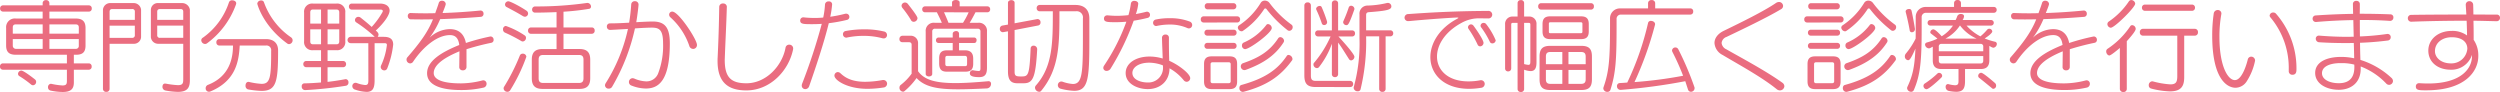 <svg xmlns="http://www.w3.org/2000/svg" width="808.132" height="29.746" viewBox="0 0 808.132 29.746"><defs><style>.a{fill:#ea6d80;}</style></defs><path class="a" d="M-375.3-4.352a.931.931,0,0,0,.692-.306.931.931,0,0,0,.236-.718.931.931,0,0,0-.236-.718A.931.931,0,0,0-375.3-6.4h-4.832V-9.184h.64c1.984,0,3.136-.64,3.136-2.976v-5.664c0-2.08-.96-3.072-3.136-3.072h-8.544v-2.24h12.768a.931.931,0,0,0,.691-.306.931.931,0,0,0,.236-.718.921.921,0,0,0-.246-.7.921.921,0,0,0-.682-.292h-12.768v-.736a.993.993,0,0,0-.336-.716.993.993,0,0,0-.752-.244.993.993,0,0,0-.752.244.993.993,0,0,0-.336.716v.736h-12.8a.948.948,0,0,0-.694.289.948.948,0,0,0-.266.7.956.956,0,0,0,.256.722.956.956,0,0,0,.7.3h12.8v2.24h-8.672a2.822,2.822,0,0,0-2.3.787,2.822,2.822,0,0,0-.834,2.285v5.664c0,2.144,1.024,2.976,3.136,2.976h16.512V-6.4h-20.7a.95.95,0,0,0-.685.312.95.95,0,0,0-.243.712.95.95,0,0,0,.243.712.95.95,0,0,0,.685.312h20.7V-.96c0,1.088-.032,1.7-1.44,1.7A21.9,21.9,0,0,1-387.36.224c-.064,0-.128-.032-.192-.032a1.04,1.04,0,0,0-.928,1.12,1.033,1.033,0,0,0,.864,1.088,19.638,19.638,0,0,0,3.872.448c2.688,0,3.616-1.024,3.616-3.1v-4.1ZM-390.208-11.1h-8.576a1,1,0,0,1-.762-.257,1,1,0,0,1-.326-.735v-2.176h9.664Zm11.68-.992a.918.918,0,0,1-.276.74.918.918,0,0,1-.748.252h-8.48v-3.168h9.5Zm-11.68-3.9h-9.664v-2.016c0-.672.32-.992.96-.992h8.7Zm11.68,0h-9.5V-19h8.48c.7,0,1.024.32,1.024.992ZM-393.344.672A1.065,1.065,0,0,0-392.32-.416a.965.965,0,0,0-.384-.8c-.992-.8-3.712-2.848-4.384-2.848a1.093,1.093,0,0,0-1.088,1.056.858.858,0,0,0,.448.736,32.628,32.628,0,0,1,3.68,2.624,1.068,1.068,0,0,0,.7.32Zm48.576-2.048c0,1.344-.1,2.016-1.728,2.016a27.848,27.848,0,0,1-4-.512h-.192c-.512,0-.8.48-.8,1.024a1.186,1.186,0,0,0,.96,1.216,24.079,24.079,0,0,0,3.968.448c3.1,0,3.936-1.28,3.936-3.808V-23.744a2.52,2.52,0,0,0-2.432-2.144h-7.712a2.232,2.232,0,0,0-1.7.536,2.232,2.232,0,0,0-.766,1.608v8.864a2.356,2.356,0,0,0,2.464,2.144h8ZM-370.72,1.856a.993.993,0,0,0,.336.716.993.993,0,0,0,.752.244.983.983,0,0,0,.734-.253.983.983,0,0,0,.322-.707V-12.736h7.712a2.292,2.292,0,0,0,1.681-.556,2.292,2.292,0,0,0,.783-1.588v-8.864a2.379,2.379,0,0,0-2.464-2.144h-7.392a2.334,2.334,0,0,0-2.464,2.144Zm25.952-16.512h-7.488a.808.808,0,0,1-.928-.9V-18.6h8.416Zm-15.648-.9a.8.8,0,0,1-.227.673.8.8,0,0,1-.673.227h-7.264v-3.936h8.16Zm15.648-4.9h-8.416V-23.1c0-.576.32-.864.928-.864h6.56c.672,0,.928.288.928.864Zm-15.648,0h-8.16V-23.1c0-.576.288-.864.9-.864h6.368a.787.787,0,0,1,.663.21.787.787,0,0,1,.237.654Zm42.368,8.288a1.5,1.5,0,0,1,1.276.424,1.5,1.5,0,0,1,.424,1.276c0,8.544-.288,10.688-3.072,10.688a22.823,22.823,0,0,1-4.032-.608.7.7,0,0,0-.256-.032c-.608,0-.928.576-.928,1.216a1.172,1.172,0,0,0,.8,1.216,29.152,29.152,0,0,0,4.384.48c4.8,0,5.344-2.976,5.344-13.088,0-2.24-1.344-3.648-3.9-3.648h-15.1a.956.956,0,0,0-.7.3.956.956,0,0,0-.256.722.966.966,0,0,0,.247.74.966.966,0,0,0,.713.316h4.416c0,4.032-1.056,9.952-8.064,12.7a1.162,1.162,0,0,0-.768,1.088,1.068,1.068,0,0,0,.277.806,1.068,1.068,0,0,0,.779.346,1.219,1.219,0,0,0,.544-.128c8.224-3.456,9.12-9.824,9.408-14.816Zm8.16-2.624a23.086,23.086,0,0,1-8.8-11.392.856.856,0,0,0-.9-.544,1.171,1.171,0,0,0-1.248,1.024c0,.1,1.728,7.072,9.664,12.864a1.023,1.023,0,0,0,.608.224,1.241,1.241,0,0,0,1.152-1.28,1.157,1.157,0,0,0-.476-.888ZM-337.056-12.9a26.846,26.846,0,0,0,9.344-12.576,1.36,1.36,0,0,0,.064-.352c0-.608-.672-.96-1.28-.96a1.028,1.028,0,0,0-1.056.64A22.729,22.729,0,0,1-338.4-14.72a.988.988,0,0,0-.544.864,1.26,1.26,0,0,0,1.248,1.184,1.109,1.109,0,0,0,.64-.228Zm43.968,7.744a.956.956,0,0,0,.7-.3.956.956,0,0,0,.256-.722.948.948,0,0,0-.266-.7.948.948,0,0,0-.694-.289h-5.024V-10.66h2.848a2.614,2.614,0,0,0,2.143-.76,2.614,2.614,0,0,0,.737-2.152V-22.82a2.614,2.614,0,0,0-.737-2.152,2.614,2.614,0,0,0-2.143-.76h-7.52a2.624,2.624,0,0,0-2.161.751,2.624,2.624,0,0,0-.751,2.161v9.248a2.624,2.624,0,0,0,.751,2.161,2.624,2.624,0,0,0,2.161.751h2.56v3.488h-4.768a.948.948,0,0,0-.694.289.948.948,0,0,0-.266.7.956.956,0,0,0,.256.722.956.956,0,0,0,.7.3h4.768V-.224c-1.664.128-3.488.256-5.44.288a.871.871,0,0,0-.6.311.871.871,0,0,0-.2.649,1.11,1.11,0,0,0,.288.858,1.11,1.11,0,0,0,.832.358h.032A124.168,124.168,0,0,0-292.192.832a1.014,1.014,0,0,0,.832-1.088.974.974,0,0,0-.229-.716.974.974,0,0,0-.671-.34,1.388,1.388,0,0,1-.16.032c-1.888.352-3.744.64-5.7.864V-5.152Zm8.16,4.256c0,1.024-.16,1.5-1.024,1.5A10.086,10.086,0,0,1-288.7-.064a1.873,1.873,0,0,0-.416-.064,1.061,1.061,0,0,0-1,1.088,1.165,1.165,0,0,0,.9,1.12,12.631,12.631,0,0,0,3.712.736c2.048,0,2.592-1.28,2.592-3.776V-12.928h3.232c.544,0,.736.192.736.544a1.2,1.2,0,0,1-.032.32,21.4,21.4,0,0,1-1.824,6.3,1.32,1.32,0,0,0-.128.544,1.142,1.142,0,0,0,1.184,1.088.978.978,0,0,0,.9-.608,29.284,29.284,0,0,0,1.94-7.74c0-1.76-1.024-2.5-3.072-2.5h-1.952a1.241,1.241,0,0,0,.288-.736c0-.16-.032-.64-.9-1.28,3.04-2.816,4.48-5.216,4.48-6.464s-1.024-2.272-3.168-2.272h-9.056a.915.915,0,0,0-.672.279.915.915,0,0,0-.256.681.923.923,0,0,0,.246.7.923.923,0,0,0,.682.292h9.344c.448,0,.672.192.672.448a.7.7,0,0,1-.128.416,25.288,25.288,0,0,1-3.456,4.736c-1.184-1.088-2.336-2.016-3.584-3.008a1.208,1.208,0,0,0-.736-.256,1.094,1.094,0,0,0-1.088,1.056.893.893,0,0,0,.416.736,42.35,42.35,0,0,1,5.984,4.672h-7.712a1.026,1.026,0,0,0-.765.277,1.026,1.026,0,0,0-.323.747,1.026,1.026,0,0,0,.323.747,1.026,1.026,0,0,0,.765.277h5.632Zm-9.408-12.6c0,.64-.32.928-.864.928h-2.912V-17.4h3.776Zm0-5.76h-3.776V-23.8h2.912c.544,0,.864.288.864.928Zm-5.888,6.688h-2.624c-.576,0-.864-.288-.864-.928v-3.9h3.488Zm0-6.688h-3.488v-3.62c0-.64.288-.928.864-.928h2.624ZM-255.1.064c-6.08,0-8.7-1.344-8.7-3.328,0-2.144,2.208-4.512,8.32-7.04l-.064,5.12v.032a1.036,1.036,0,0,0,.359.748,1.036,1.036,0,0,0,.793.244,1.071,1.071,0,0,0,.814-.255,1.071,1.071,0,0,0,.37-.769v-5.792a80.476,80.476,0,0,1,8.032-2.08.923.923,0,0,0,.736-.96,1.024,1.024,0,0,0-.276-.766,1.024,1.024,0,0,0-.748-.322,69.939,69.939,0,0,0-7.936,2.112c-.576-2.976-2.368-4.48-5.216-4.48a9.713,9.713,0,0,0-6.528,2.784A27.828,27.828,0,0,0-261.72-20.7c4.224-.128,8.672-.384,13.12-.736a.942.942,0,0,0,.669-.319.942.942,0,0,0,.231-.7.956.956,0,0,0-.256-.722.956.956,0,0,0-.7-.3h-.128c-3.936.384-8.064.672-12.16.8.32-.864.768-1.856.992-2.688a.887.887,0,0,0,.032-.288,1.139,1.139,0,0,0-1.216-.992.987.987,0,0,0-1.024.672c-.32,1.088-.8,2.3-1.152,3.36-.9,0-1.888.032-2.88.032-1.76,0-3.552-.032-5.088-.1h-.032a.882.882,0,0,0-.641.292.882.882,0,0,0-.223.668,1.007,1.007,0,0,0,.237.737,1.007,1.007,0,0,0,.691.351c1.056,0,2.3.032,3.552.032,1.28,0,2.56-.032,3.648-.032-1.76,4.384-4.512,7.936-8.256,12.256a1.1,1.1,0,0,0-.288.768,1.231,1.231,0,0,0,1.172,1.22,1.189,1.189,0,0,0,.992-.608c3.328-4.928,7.872-8.544,11.872-8.544,1.792,0,2.752,1.024,3.008,3.2-6.112,2.464-10.4,5.312-10.4,9.12,0,4.992,7.456,5.44,11.008,5.44a31.971,31.971,0,0,0,7.168-.768A1.238,1.238,0,0,0-246.72.224a1.081,1.081,0,0,0-.271-.791,1.081,1.081,0,0,0-.753-.361.886.886,0,0,0-.288.032,28.288,28.288,0,0,1-6.848.96Zm38.432,1.792c2.5,0,3.456-1.184,3.456-3.456V-7.584c0-2.272-.96-3.456-3.456-3.456h-5.184v-4.928h9.152a.931.931,0,0,0,.692-.306.931.931,0,0,0,.236-.718.931.931,0,0,0-.236-.718.931.931,0,0,0-.692-.306h-9.152V-23.1a79.037,79.037,0,0,0,8.256-.928.719.719,0,0,0,.64-.736,1.223,1.223,0,0,0-1.184-1.184c-.1,0-.16.032-.224.032A116.111,116.111,0,0,1-230.94-24.8a.973.973,0,0,0-.749.26A.973.973,0,0,0-232-23.8a.939.939,0,0,0,.273.719.939.939,0,0,0,.719.273c2.208,0,4.576-.064,6.912-.16v4.96h-8.288a.95.95,0,0,0-.685.312.95.95,0,0,0-.243.712.95.95,0,0,0,.243.712.95.95,0,0,0,.685.312h8.288v4.928h-4.544c-2.5,0-3.456,1.184-3.456,3.456V-1.6c0,2.272.96,3.456,3.456,3.456Zm1.28-3.424c0,1.024-.416,1.5-1.472,1.5h-11.552c-1.056,0-1.472-.48-1.472-1.5V-7.616c0-1.024.416-1.5,1.472-1.5h11.552c1.056,0,1.472.48,1.472,1.5Zm-23.744,3.936a55.561,55.561,0,0,0,5.28-10.912,1.11,1.11,0,0,0-1.184-.992.959.959,0,0,0-.928.608,64.7,64.7,0,0,1-5.088,10.08.956.956,0,0,0-.16.544,1.181,1.181,0,0,0,1.248,1.088.975.975,0,0,0,.828-.416Zm4.1-15.84a1.159,1.159,0,0,0,1.056-1.184.883.883,0,0,0-.448-.8,26.733,26.733,0,0,0-6.048-3.04,1.021,1.021,0,0,0-.7.366,1.021,1.021,0,0,0-.23.754,1.09,1.09,0,0,0,.608,1.024,51.7,51.7,0,0,1,5.28,2.72.952.952,0,0,0,.472.16Zm.1-8.192a1.431,1.431,0,0,0,.64.192,1.054,1.054,0,0,0,.992-1.056,1.108,1.108,0,0,0-.512-.9c-2.176-1.472-5.28-3.04-5.856-3.04a1.094,1.094,0,0,0-1.088,1.056.956.956,0,0,0,.64.864c1.616.868,3.416,1.8,5.172,2.884Zm33.92,4.128a54.653,54.653,0,0,1-7.232,17.6,1.326,1.326,0,0,0-.192.64,1.126,1.126,0,0,0,.386.784,1.126,1.126,0,0,0,.83.272,1.19,1.19,0,0,0,1.088-.608,64.39,64.39,0,0,0,7.38-18.852c3.1-.224,4.96-.256,5.408-.256,2.368,0,3.68.608,3.68,5.024A25.01,25.01,0,0,1-191.2-3.3a4.042,4.042,0,0,1-3.936,2.72,10.624,10.624,0,0,1-3.808-.9,1.9,1.9,0,0,0-.544-.128,1.221,1.221,0,0,0-.87.373,1.221,1.221,0,0,0-.342.883A1.214,1.214,0,0,0-199.8.8a12.776,12.776,0,0,0,4.544.928c3.872,0,7.776-2.112,7.776-14.624,0-5.248-1.7-7.04-5.568-7.04-.256,0-1.376,0-5.28.224.416-2.432.736-5.312.736-5.7a1.1,1.1,0,0,0-.356-.8,1.1,1.1,0,0,0-.828-.287,1.107,1.107,0,0,0-1.184,1.024,58.721,58.721,0,0,1-.672,5.92c-2.144.128-4.256.224-6.208.224a.973.973,0,0,0-.732.307.973.973,0,0,0-.26.749,1.023,1.023,0,0,0,.3.757,1.023,1.023,0,0,0,.757.3c.12,0,1.432-.06,5.752-.316Zm21.056,6.464a1.245,1.245,0,0,0,.907-.387,1.245,1.245,0,0,0,.341-.925c0-1.76-5.92-10.752-7.968-10.752a.985.985,0,0,0-.724.277.985.985,0,0,0-.3.715,1.167,1.167,0,0,0,.416.864A21.837,21.837,0,0,1-181.2-12.1a1.321,1.321,0,0,0,1.236,1.024Zm10.912-13.536a1.122,1.122,0,0,0-.35-.849,1.122,1.122,0,0,0-.866-.3,1.129,1.129,0,0,0-.839.249,1.129,1.129,0,0,0-.409.775c-.1,6.08-.224,10.24-.512,16.416-.032.384-.032.768-.032,1.12,0,6.944,3.392,9.536,9.312,9.536,7.776,0,13.728-6.464,15.1-13.248a1.089,1.089,0,0,0,.032-.32,1.228,1.228,0,0,0-.382-.879,1.228,1.228,0,0,0-.9-.337,1.161,1.161,0,0,0-1.184.96C-151.136-5.6-156.352.032-162.72.032c-5.056,0-7.008-1.984-7.008-7.552,0-.288.032-.608.032-.928.224-5.984.48-10.368.64-16.128Zm24.7,3.328a.991.991,0,0,0-.725.312.991.991,0,0,0-.267.744c0,1.152,1.216,1.152,3.9,1.152.992,0,2.048-.032,3.072-.1a184.716,184.716,0,0,1-6.372,19.4,1.775,1.775,0,0,0-.1.544,1.127,1.127,0,0,0,.331.824,1.127,1.127,0,0,0,.825.328,1.348,1.348,0,0,0,1.248-.96c2.208-6.3,4.864-14.3,6.336-20.352a48.593,48.593,0,0,0,5.824-1.056.982.982,0,0,0,.832-.992,1.01,1.01,0,0,0-.3-.728,1.01,1.01,0,0,0-.728-.3,1.313,1.313,0,0,0-.352.032,42.458,42.458,0,0,1-4.8.96,28.956,28.956,0,0,0,.608-4.032.969.969,0,0,0-.34-.7.969.969,0,0,0-.748-.224,1.111,1.111,0,0,0-1.216.928,27.482,27.482,0,0,1-.576,4.288,27.532,27.532,0,0,1-2.848.128,31.418,31.418,0,0,1-3.488-.192Zm25.888,22.688A1.269,1.269,0,0,0-117.248.192a1.2,1.2,0,0,0-.364-.878,1.2,1.2,0,0,0-.888-.338,1.089,1.089,0,0,0-.32.032,31.739,31.739,0,0,1-5.5.544c-4.288,0-6.432-1.28-8-2.752a1.31,1.31,0,0,0-.864-.384,1.135,1.135,0,0,0-1.088,1.152c0,1.408,4,4.256,10.688,4.256a33.967,33.967,0,0,0,5.12-.416Zm.128-15.872a1.059,1.059,0,0,0,.769-.333,1.059,1.059,0,0,0,.287-.787,1.161,1.161,0,0,0-.96-1.12,26.58,26.58,0,0,0-6.432-.7,32.247,32.247,0,0,0-5.984.544,1.013,1.013,0,0,0-.864,1.024,1.094,1.094,0,0,0,1.024,1.12.7.7,0,0,0,.256-.032,25.764,25.764,0,0,1,5.312-.544,23.266,23.266,0,0,1,6.272.8,1.2,1.2,0,0,0,.312.028Zm31.264,9.312c0,.9,0,1.216-.64,1.216a13.007,13.007,0,0,1-1.7-.224c-.064,0-.128-.032-.192-.032a.98.98,0,0,0-.9.992c0,.64.48,1.248,3.008,1.248,1.92,0,2.528-.928,2.528-3.072V-16.672a2.589,2.589,0,0,0-.754-2.118,2.589,2.589,0,0,0-2.126-.73h-2.72c.576-.9,1.184-2.048,1.888-3.392h3.84a.889.889,0,0,0,.662-.281.889.889,0,0,0,.238-.679.889.889,0,0,0-.238-.679.889.889,0,0,0-.662-.281h-8.96V-26.08c0-.544-.576-.8-1.216-.8-.608,0-1.248.256-1.248.8v1.248h-8.736a.908.908,0,0,0-.656.287.908.908,0,0,0-.244.673.908.908,0,0,0,.244.673.908.908,0,0,0,.656.287h3.84c.608,1.248,1.152,2.3,1.6,3.392h-2.3A2.6,2.6,0,0,0-104-18.8a2.6,2.6,0,0,0-.768,2.127v13.7c0,.512.544.8,1.056.8.544,0,1.056-.288,1.056-.8v-13.7a.829.829,0,0,1,.236-.692.829.829,0,0,1,.692-.236h13.76a.819.819,0,0,1,.677.244.819.819,0,0,1,.223.684ZM-92.1-3.712c1.536,0,2.688-.384,2.688-2.56V-7.936c0-2.08-1.152-2.688-2.688-2.688h-1.888v-2.368h4.928c.512,0,.736-.448.736-.9a.775.775,0,0,0-.18-.592.775.775,0,0,0-.556-.272h-4.928v-1.216a.866.866,0,0,0-.287-.647.866.866,0,0,0-.673-.217c-.512,0-1.088.32-1.088.864v1.216h-4.608a.825.825,0,0,0-.581.264.825.825,0,0,0-.219.6.817.817,0,0,0,.2.626.817.817,0,0,0,.6.274h4.608v2.368H-97.76c-1.568,0-2.656.448-2.656,2.624v1.6c0,2.176.992,2.688,2.56,2.688ZM-84.48-.64c-4.224.384-7.712.608-10.656.608-6.528,0-10.144-1.056-12.1-3.84v-8.992a2.359,2.359,0,0,0-.72-1.813,2.359,2.359,0,0,0-1.84-.651h-2.56a1,1,0,0,0-.9,1.088.915.915,0,0,0,.234.692.915.915,0,0,0,.666.3h2.112c.672,0,.928.288.928.9v9.28a17.333,17.333,0,0,1-3.452,3.58,1.131,1.131,0,0,0-.48.96,1.238,1.238,0,0,0,1.12,1.28.69.69,0,0,0,.512-.192,22.024,22.024,0,0,0,3.9-4.224c2.624,2.88,6.816,3.648,13.408,3.648,2.688,0,5.792-.128,9.344-.288A1.455,1.455,0,0,0-83.648.224a.782.782,0,0,0-.193-.6.782.782,0,0,0-.575-.262ZM-91.392-6.3c0,.64-.16.8-.7.8H-97.66c-.576,0-.768-.16-.768-.8V-8c0-.64.16-.832.736-.832h5.568c.544,0,.736.288.736.928Zm.512-16.608A26.864,26.864,0,0,1-92.7-19.52h-4.7c-.416-1.056-.928-2.24-1.44-3.392Zm-16.544,1.92c0-.224-.032-.736-3.072-4.576a1.216,1.216,0,0,0-.96-.512,1.119,1.119,0,0,0-1.12,1.024,1.266,1.266,0,0,0,.288.736,31.743,31.743,0,0,1,2.752,3.9.976.976,0,0,0,.9.576,1.249,1.249,0,0,0,1.212-1.152ZM-53.952-15c0,11.8-.192,15.26-3.232,15.26a12.54,12.54,0,0,1-3.264-.7,1.256,1.256,0,0,0-.448-.1,1.16,1.16,0,0,0-.835.362,1.16,1.16,0,0,0-.317.854,1.162,1.162,0,0,0,.928,1.12,20.106,20.106,0,0,0,4.352.672c4.576,0,4.9-3.936,4.9-16.288V-20.9c0-2.976-1.76-4.384-4.512-4.384H-67.9a.963.963,0,0,0-.723.292.963.963,0,0,0-.269.732.963.963,0,0,0,.269.732.963.963,0,0,0,.723.292h4.224c0,10.016,0,17.792-5.44,23.936a1.148,1.148,0,0,0-.32.768A1.41,1.41,0,0,0-68.124,2.78a.782.782,0,0,0,.7-.32c5.888-7.168,5.888-15.136,5.888-25.7h5.312a2.008,2.008,0,0,1,1.717.576,2.008,2.008,0,0,1,.555,1.724ZM-73.216.032c2.944,0,3.968-1.312,4.48-10.88v-.064a1.143,1.143,0,0,0-.311-.859,1.143,1.143,0,0,0-.841-.357.906.906,0,0,0-.674.243.906.906,0,0,0-.286.657c-.384,8.992-.8,9.056-3.1,9.056h-.1c-1.6,0-1.984-.224-1.984-1.568V-17.18l7.648-1.472a.957.957,0,0,0,.736-.992,1.01,1.01,0,0,0-.25-.747,1.01,1.01,0,0,0-.71-.341c-.064,0-.128.032-.192.032l-7.232,1.344V-25.98c0-.576-.512-.864-1.056-.864s-1.088.288-1.088.864v7.04L-80-18.62a1.026,1.026,0,0,0-.8,1.056.993.993,0,0,0,.244.752.993.993,0,0,0,.716.336c.064,0,.16-.032.224-.032l1.44-.256V-3.84c0,2.944,1.024,3.872,3.1,3.872Zm47.072-14.784a.993.993,0,0,0-.336-.716.993.993,0,0,0-.752-.244,1.036,1.036,0,0,0-.793.244,1.036,1.036,0,0,0-.359.748c.032,2.08.16,4.416.224,6.752a14.749,14.749,0,0,0-4.256-.64c-4.256,0-7.712,2.048-7.712,5.344,0,3.52,3.936,5.184,7.136,5.184,3.968,0,7.008-2.528,7.04-6.72A15.623,15.623,0,0,1-21.376-.96a1.263,1.263,0,0,0,.96.512,1.175,1.175,0,0,0,1.152-1.184c0-1.408-3.776-4.32-6.784-5.6-.064-1.92-.1-4.224-.1-6.208Zm-20-7.168a.982.982,0,0,0-.716.3.982.982,0,0,0-.276.725c0,1.152,1.056,1.184,3.872,1.184,1.12,0,2.24-.064,3.36-.16A64.529,64.529,0,0,1-47.072-5.728a1.528,1.528,0,0,0-.288.8,1.015,1.015,0,0,0,.342.709,1.015,1.015,0,0,0,.746.251,1.54,1.54,0,0,0,1.312-.8,80.928,80.928,0,0,0,7.424-15.424c1.5-.224,3.008-.544,4.448-.9a.982.982,0,0,0,.832-.992.982.982,0,0,0-.276-.725.982.982,0,0,0-.716-.3,1.651,1.651,0,0,0-.352.064c-1.12.288-2.176.512-3.232.7a14.054,14.054,0,0,0,.768-3.328c0-.608-.608-.928-1.216-.928a1.044,1.044,0,0,0-1.152.8,25.32,25.32,0,0,1-.8,3.808,34.955,34.955,0,0,1-3.68.224c-1.024,0-2.048-.064-3.1-.16Zm18.08,16.576a4.738,4.738,0,0,1-1.33,3.7A4.738,4.738,0,0,1-33.056-.224c-1.856,0-4.9-.736-4.9-3.1,0-1.7,1.952-3.3,5.44-3.3A12.6,12.6,0,0,1-28.1-5.76l.032.288ZM-19.68-17.7a1.1,1.1,0,0,0,1.056-1.12,1.192,1.192,0,0,0-.768-1.088A17.674,17.674,0,0,0-26.016-21a20.41,20.41,0,0,0-4.32.416,1.075,1.075,0,0,0-.928,1.056,1.025,1.025,0,0,0,.96,1.056c.064,0,.16-.032.224-.032a19.887,19.887,0,0,1,4.128-.448,13.867,13.867,0,0,1,5.728,1.12,1.219,1.219,0,0,0,.544.128ZM-6.56,1.92C-4.8,1.92-4.1,1.152-4.1-.58V-6.208c0-1.7-.7-2.464-2.464-2.464h-5.728c-1.76,0-2.5.768-2.5,2.464V-.576c0,1.728.736,2.5,2.5,2.5Zm4.352-18.848A24.709,24.709,0,0,0,4.608-23.9a.463.463,0,0,1,.384-.256.466.466,0,0,1,.416.224,39.06,39.06,0,0,0,6.688,6.72,1.032,1.032,0,0,0,.736.288,1.167,1.167,0,0,0,1.024-1.216.919.919,0,0,0-.416-.8A33.313,33.313,0,0,1,6.3-26.016a1.865,1.865,0,0,0-1.44-.672,1.534,1.534,0,0,0-1.28.64,23.04,23.04,0,0,1-7,7.328.94.94,0,0,0-.448.768,1.3,1.3,0,0,0,1.184,1.184.723.723,0,0,0,.48-.16ZM-2.816.608a.941.941,0,0,0-.544.928,1.147,1.147,0,0,0,.265.877,1.147,1.147,0,0,0,.823.4,1.606,1.606,0,0,0,.384-.064C5.6.736,9.92-2.272,13.6-7.3a.76.76,0,0,0,.192-.544,1.4,1.4,0,0,0-1.28-1.28.629.629,0,0,0-.544.288C9.024-4.448,4.992-1.536-2.816.608ZM-6.176-.608a.563.563,0,0,1-.152.432A.563.563,0,0,1-6.752,0H-12.1a.563.563,0,0,1-.424-.176.563.563,0,0,1-.152-.432V-6.176a.554.554,0,0,1,.162-.414.554.554,0,0,1,.414-.162h5.344a.554.554,0,0,1,.414.162.554.554,0,0,1,.162.414ZM10.912-13.184a1.079,1.079,0,0,0,.16-.544A1.3,1.3,0,0,0,9.888-14.88a.821.821,0,0,0-.736.416C6.528-10.5,3.264-8.32-2.176-6.464A1.083,1.083,0,0,0-2.912-5.44a1.2,1.2,0,0,0,1.12,1.216,1.775,1.775,0,0,0,.544-.1C4.288-6.368,8.16-8.9,10.912-13.184ZM7.1-17.824A1.344,1.344,0,0,0,5.888-19.1a.678.678,0,0,0-.576.32,18.466,18.466,0,0,1-7.3,5.664.98.98,0,0,0-.544.928A1.108,1.108,0,0,0-1.54-11C-.064-11.008,7.1-16.256,7.1-17.824ZM-4.064-19.616a.941.941,0,0,0,.676-.3.941.941,0,0,0,.252-.694.923.923,0,0,0-.246-.7.923.923,0,0,0-.682-.292h-10.88a.9.9,0,0,0-.671.3.9.9,0,0,0-.229.7.915.915,0,0,0,.234.692.915.915,0,0,0,.666.3ZM-5.28-23.872a.941.941,0,0,0,.676-.3.941.941,0,0,0,.252-.694.923.923,0,0,0-.246-.7.923.923,0,0,0-.682-.292h-8.384a.9.9,0,0,0-.671.3.9.9,0,0,0-.229.7.915.915,0,0,0,.234.692.915.915,0,0,0,.666.3Zm.1,12.768a.889.889,0,0,0,.662-.281.889.889,0,0,0,.238-.679.889.889,0,0,0-.238-.679.889.889,0,0,0-.662-.281h-8.58a.908.908,0,0,0-.656.287.908.908,0,0,0-.244.673.908.908,0,0,0,.244.673.908.908,0,0,0,.656.287Zm0-4.256a.889.889,0,0,0,.662-.281.889.889,0,0,0,.238-.679A.889.889,0,0,0-4.518-17a.889.889,0,0,0-.662-.281h-8.58a.908.908,0,0,0-.656.287.908.908,0,0,0-.244.673.908.908,0,0,0,.244.673.908.908,0,0,0,.656.287Zm47,17.216a.966.966,0,0,0,1.056.96.956.956,0,0,0,1.024-.96V-15.136h1.5a.931.931,0,0,0,.7-.283.931.931,0,0,0,.26-.709.922.922,0,0,0-.269-.691.922.922,0,0,0-.691-.269H37.6v-4.928c0-.576.224-.864.8-.928,6.016-.448,7.36-.8,7.36-1.888a1.15,1.15,0,0,0-1.088-1.12c-.128,0-.224.032-.32.032a30.166,30.166,0,0,1-6.336.832,2.6,2.6,0,0,0-1.918.873,2.6,2.6,0,0,0-.642,2.007v7.648A53.267,53.267,0,0,1,33.632,1.152a1.408,1.408,0,0,0-.064.32A1.244,1.244,0,0,0,34.88,2.624a.867.867,0,0,0,.928-.672A65.673,65.673,0,0,0,37.6-15.136h4.224ZM26.528-2.88a.95.95,0,0,0,.312.685.95.95,0,0,0,.712.243.941.941,0,0,0,.694-.252.941.941,0,0,0,.3-.676V-13.12c1.152,1.5,2.336,3.52,3.52,5.344a.842.842,0,0,0,.7.416A1.212,1.212,0,0,0,33.82-8.544c0-.832-3.648-4.928-5.184-6.56h4.448a.9.9,0,0,0,.688-.286.9.9,0,0,0,.24-.706.9.9,0,0,0-.251-.686.9.9,0,0,0-.677-.274h-4.54v-8.768a.921.921,0,0,0-.292-.682.921.921,0,0,0-.7-.246.931.931,0,0,0-.718.236.931.931,0,0,0-.306.692v8.768h-4.48a.915.915,0,0,0-.672.279.915.915,0,0,0-.256.681.923.923,0,0,0,.246.7.923.923,0,0,0,.682.292h4.064A34.817,34.817,0,0,1,20.8-6.624a.771.771,0,0,0-.224.576A1.191,1.191,0,0,0,21.7-4.864a.936.936,0,0,0,.736-.416,27.2,27.2,0,0,0,4.1-7.456ZM32.48,1.248a.9.9,0,0,0,.928-.96.963.963,0,0,0-.992-1.024H21.376c-1.28,0-1.632-.448-1.632-1.76V-25.152a.966.966,0,0,0-.316-.713.966.966,0,0,0-.74-.247.983.983,0,0,0-.734.253.983.983,0,0,0-.322.707v22.56c0,2.848.96,3.84,3.776,3.84ZM30.272-20.1a1.688,1.688,0,0,0-.1.384,1.042,1.042,0,0,0,1.024.96c.576,0,.864-.192,2.592-5.056a.8.8,0,0,0,.032-.256,1.1,1.1,0,0,0-1.056-.96.807.807,0,0,0-.8.608A45.71,45.71,0,0,1,30.272-20.1Zm-5.312.128a41.937,41.937,0,0,0-1.7-4.544.655.655,0,0,0-.7-.448c-.512,0-1.12.448-1.12.928a.934.934,0,0,0,.064.288,37.955,37.955,0,0,1,1.76,4.384.778.778,0,0,0,.8.576.921.921,0,0,0,.928-.9c0-.088-.032-.184-.032-.28Zm52.032-.96a1.241,1.241,0,0,0,.957-.3,1.241,1.241,0,0,0,.419-.912,1.241,1.241,0,0,0-.419-.912,1.241,1.241,0,0,0-.957-.3C65.5-23.3,57.632-22.788,51.2-22.34a1.178,1.178,0,0,0-.839.345,1.178,1.178,0,0,0-.345.839,1.136,1.136,0,0,0,.4.827,1.136,1.136,0,0,0,.88.261h.192c8.16-.768,14.784-1.152,15.552-1.152q.384,0,.384.1c0,.064-.16.16-.416.32-5.824,3.1-8.64,7.968-8.64,12.384,0,5.44,4.288,10.24,12.544,10.24A23.211,23.211,0,0,0,74.72,1.5,1.27,1.27,0,0,0,75.936.256,1.194,1.194,0,0,0,74.72-.96a.886.886,0,0,0-.288.032,20.23,20.23,0,0,1-3.776.352C64-.576,60.512-4.256,60.512-8.608c0-3.712,2.528-7.936,7.808-10.816a11.581,11.581,0,0,1,6.144-1.536c.8,0,1.6.032,2.5.032ZM74.464-11.9a1.15,1.15,0,0,0,1.088-1.12c0-.928-2.24-4.224-3.232-5.536a1,1,0,0,0-.8-.448.986.986,0,0,0-.992.928,1.02,1.02,0,0,0,.192.544,33.641,33.641,0,0,1,2.912,5.056.912.912,0,0,0,.832.576Zm5.024-1.952a22.421,22.421,0,0,0-3.04-5.184,1.021,1.021,0,0,0-.864-.448.959.959,0,0,0-.992.9.878.878,0,0,0,.224.576,29.184,29.184,0,0,1,2.784,4.64.856.856,0,0,0,.8.512,1.082,1.082,0,0,0,1.088-1Zm27.648,16.06c2.5,0,3.456-.96,3.456-3.456v-7.36c0-2.5-.96-3.456-3.456-3.456H97.12c-2.464,0-3.456.96-3.456,3.456v7.36c0,2.5.992,3.456,3.456,3.456ZM86.56,1.92a.958.958,0,0,0,1.056.928.942.942,0,0,0,1.056-.928V-4.352a7.167,7.167,0,0,0,2.08.448c1.5,0,1.92-1.088,1.92-2.88V-19.04a2.311,2.311,0,0,0-.657-1.817,2.311,2.311,0,0,0-1.807-.683H88.672v-4.38a.942.942,0,0,0-.32-.7.942.942,0,0,0-.736-.227.958.958,0,0,0-.731.233.958.958,0,0,0-.325.695v4.384H84.992a2.343,2.343,0,0,0-1.8.695,2.343,2.343,0,0,0-.669,1.805v14.3a.923.923,0,0,0,.292.682.923.923,0,0,0,.7.246.948.948,0,0,0,.7-.266.948.948,0,0,0,.289-.694V-18.976c0-.352.16-.512.448-.512h1.6Zm20.512-16.16c1.76,0,2.5-.768,2.5-2.464v-2.4c0-1.728-.736-2.5-2.5-2.5H97.088c-1.728,0-2.464.768-2.464,2.5v2.4c0,1.7.736,2.464,2.464,2.464Zm.448-2.4c0,.32-.128.48-.512.48H97.12c-.352,0-.448-.16-.448-.48V-19.2c0-.32.1-.48.448-.48h9.888c.384,0,.512.16.512.48Zm2.784-7.136a.942.942,0,0,0,.7-.32.942.942,0,0,0,.227-.736A.931.931,0,0,0,111-25.55a.931.931,0,0,0-.692-.306H94.176a.956.956,0,0,0-.7.3.956.956,0,0,0-.256.722.966.966,0,0,0,.247.74.966.966,0,0,0,.713.316ZM90.688-7.136c0,.864-.064,1.216-.672,1.216a8.453,8.453,0,0,1-1.344-.256V-19.488h1.536c.32,0,.48.16.48.512Zm17.888,5.888c0,1.056-.48,1.472-1.5,1.472h-4.064V-4.288h5.568ZM101.024.224h-3.84c-1.024,0-1.472-.416-1.472-1.472v-3.04h5.312Zm7.552-6.368h-5.568V-10.08h4.064c1.024,0,1.5.416,1.5,1.472Zm-7.552,0H95.712V-8.608c0-1.056.448-1.472,1.472-1.472h3.84Zm40.608,8.16a1.017,1.017,0,0,0,.96.768,1.174,1.174,0,0,0,1.184-1.152.812.812,0,0,0-.064-.384A95.477,95.477,0,0,0,138.5-10.976a1.072,1.072,0,0,0-.9-.576,1.093,1.093,0,0,0-1.12.992,1.373,1.373,0,0,0,.128.448A78.562,78.562,0,0,1,140.064-2.4,138.261,138.261,0,0,1,124.352-.352a110.049,110.049,0,0,0,6.624-18.5.545.545,0,0,0,.032-.224c0-.64-.7-1.056-1.312-1.056a.881.881,0,0,0-.96.672A92.257,92.257,0,0,1,122.016-.2c-.8.064-1.6.128-2.4.16a.948.948,0,0,0-.928,1.024,1.143,1.143,0,0,0,1.12,1.184h.128A190.552,190.552,0,0,0,140.768-.64Zm.8-24.192a.915.915,0,0,0,.666-.3.915.915,0,0,0,.234-.692.9.9,0,0,0-.229-.7.9.9,0,0,0-.671-.3H131.04v-1.7a1.036,1.036,0,0,0-.359-.748,1.036,1.036,0,0,0-.793-.244,1.036,1.036,0,0,0-.793.244,1.036,1.036,0,0,0-.359.748v1.7h-8.992a3.193,3.193,0,0,0-2.367.933,3.193,3.193,0,0,0-.933,2.367v2.432c0,11.008-.384,14.848-2.112,19.776a1.361,1.361,0,0,0-.064.352,1.254,1.254,0,0,0,1.344,1.12.973.973,0,0,0,.96-.672C118.336-3.3,118.56-8,118.56-18.432V-20.7a1.364,1.364,0,0,1,.363-1.04,1.364,1.364,0,0,1,1.013-.432ZM172.8.992a1.44,1.44,0,0,0-.672-1.152C166.816-4,158.24-8.544,154.048-10.944a2.534,2.534,0,0,1-1.536-2.048,2.327,2.327,0,0,1,1.568-1.952c4.96-2.368,13.088-6.24,17.632-8.96a1.219,1.219,0,0,0,.672-1.056,1.312,1.312,0,0,0-1.312-1.28,1.81,1.81,0,0,0-.992.32c-3.872,2.656-11.3,6.3-16.864,8.992-1.984.96-3.008,2.432-3.008,3.936a4.671,4.671,0,0,0,2.624,3.872c5.024,3.008,12.672,7.136,17.536,11.1a1.571,1.571,0,0,0,.992.352A1.439,1.439,0,0,0,172.8.992Zm15.712.928c1.76,0,2.464-.768,2.464-2.5V-6.208c0-1.7-.7-2.464-2.464-2.464h-5.728c-1.76,0-2.5.768-2.5,2.464V-.576c0,1.728.736,2.5,2.5,2.5Zm4.352-18.848A24.709,24.709,0,0,0,199.68-23.9a.463.463,0,0,1,.384-.256.466.466,0,0,1,.416.224,39.062,39.062,0,0,0,6.688,6.72,1.032,1.032,0,0,0,.736.288,1.167,1.167,0,0,0,1.024-1.216.919.919,0,0,0-.416-.8,33.313,33.313,0,0,1-7.136-7.072,1.865,1.865,0,0,0-1.44-.672,1.534,1.534,0,0,0-1.28.64,23.04,23.04,0,0,1-7.008,7.328.94.94,0,0,0-.448.768,1.3,1.3,0,0,0,1.184,1.184.723.723,0,0,0,.48-.164ZM192.256.608a.941.941,0,0,0-.544.928,1.147,1.147,0,0,0,1.088,1.28,1.606,1.606,0,0,0,.384-.064C200.672.736,204.992-2.272,208.672-7.3a.76.76,0,0,0,.192-.544,1.4,1.4,0,0,0-1.28-1.28.629.629,0,0,0-.544.288C204.1-4.448,200.064-1.536,192.256.608ZM188.9-.608a.563.563,0,0,1-.154.434A.563.563,0,0,1,188.32,0h-5.344a.563.563,0,0,1-.424-.176.563.563,0,0,1-.152-.432V-6.176a.554.554,0,0,1,.162-.414.554.554,0,0,1,.414-.162h5.344a.554.554,0,0,1,.414.162.554.554,0,0,1,.162.414Zm17.088-12.576a1.079,1.079,0,0,0,.16-.544,1.3,1.3,0,0,0-1.184-1.152.821.821,0,0,0-.736.416c-2.624,3.968-5.888,6.144-11.328,8a1.083,1.083,0,0,0-.736,1.024,1.2,1.2,0,0,0,1.12,1.216,1.775,1.775,0,0,0,.544-.1c5.532-2.044,9.4-4.576,12.156-8.86Zm-3.808-4.64a1.344,1.344,0,0,0-1.216-1.28.678.678,0,0,0-.576.32,18.466,18.466,0,0,1-7.3,5.664.98.98,0,0,0-.544.928,1.108,1.108,0,0,0,.992,1.184c1.472,0,8.64-5.248,8.64-6.816Zm-11.168-1.792a.941.941,0,0,0,.676-.3.941.941,0,0,0,.252-.694.923.923,0,0,0-.246-.7.923.923,0,0,0-.682-.292h-10.88a.9.9,0,0,0-.671.3.9.9,0,0,0-.229.7.915.915,0,0,0,.234.692.915.915,0,0,0,.666.3ZM189.8-23.872a.941.941,0,0,0,.676-.3.941.941,0,0,0,.252-.694.923.923,0,0,0-.246-.7.923.923,0,0,0-.682-.292h-8.384a.9.9,0,0,0-.671.3.9.9,0,0,0-.229.7.915.915,0,0,0,.234.692.915.915,0,0,0,.666.3Zm.1,12.768a.889.889,0,0,0,.662-.281.889.889,0,0,0,.238-.679.889.889,0,0,0-.238-.679.889.889,0,0,0-.662-.281H181.32a.908.908,0,0,0-.656.287.908.908,0,0,0-.244.673.908.908,0,0,0,.244.673.908.908,0,0,0,.656.287Zm0-4.256a.889.889,0,0,0,.662-.281.889.889,0,0,0,.238-.679.889.889,0,0,0-.238-.679.889.889,0,0,0-.662-.281H181.32a.908.908,0,0,0-.656.287.908.908,0,0,0-.244.673.908.908,0,0,0,.244.673.908.908,0,0,0,.656.287ZM236.3-4.576c1.536,0,2.752-.608,2.752-2.784v-4.672c.32.128.64.384.96.48a1.219,1.219,0,0,0,.32.1A1.278,1.278,0,0,0,241.48-12.7a.709.709,0,0,0-.608-.7,21.124,21.124,0,0,1-3.328-1.056c1.28-.8,2.464-1.792,2.464-2.272a.966.966,0,0,0-1.024-.864.831.831,0,0,0-.64.32,17.272,17.272,0,0,1-2.176,2.144,15.5,15.5,0,0,1-4.48-3.488h7.872a.882.882,0,0,0,.66-.248.882.882,0,0,0,.268-.652.882.882,0,0,0-.268-.652.882.882,0,0,0-.66-.248H230.4a2.38,2.38,0,0,0,.48-1.216c0-.48-.48-.736-.992-.736a1.23,1.23,0,0,0-1.184.672,9.043,9.043,0,0,1-.544,1.28H220a.855.855,0,0,0-.651.249.855.855,0,0,0-.249.651.855.855,0,0,0,.249.651.855.855,0,0,0,.651.249h7.3a11.847,11.847,0,0,1-3.648,3.456c-.224-.256-1.984-2.24-2.688-2.24a1.034,1.034,0,0,0-.992.9.548.548,0,0,0,.288.512c.64.512,1.44,1.088,2.016,1.6a20.516,20.516,0,0,1-3.36,1.216c-.448.128-.64.384-.64.736a1.336,1.336,0,0,0,1.248,1.184,1.137,1.137,0,0,0,.32-.064c.32-.128.64-.352.928-.48V-7.36c0,2.176,1.216,2.784,2.752,2.784h5.568V-.768c0,.9-.1,1.44-1.152,1.44A10.219,10.219,0,0,1,225.86.32a.545.545,0,0,0-.224-.032.8.8,0,0,0-.7.9A1.269,1.269,0,0,0,225.92,2.5a12.666,12.666,0,0,0,2.432.288c2.368,0,2.848-1.28,2.848-3.52v-3.84Zm4.224-18.176a.889.889,0,0,0,.662-.281.889.889,0,0,0,.238-.679.88.88,0,0,0-.247-.661.88.88,0,0,0-.653-.267H229.888v-1.248a1.009,1.009,0,0,0-.34-.744,1.009,1.009,0,0,0-.78-.248,1.026,1.026,0,0,0-.775.254,1.026,1.026,0,0,0-.345.738v1.248H218.56a3.193,3.193,0,0,0-2.367.933,3.193,3.193,0,0,0-.933,2.367v3.74c0,1.152,0,2.208-.032,3.2a24.593,24.593,0,0,1-3.072,4.736,1.494,1.494,0,0,0-.416.992,1.206,1.206,0,0,0,1.024,1.248c.384,0,.768-.032,2.4-3.744-.256,6.112-.96,8.864-2.592,12.352a1.129,1.129,0,0,0-.1.448,1.286,1.286,0,0,0,1.28,1.152.917.917,0,0,0,.9-.576C216.764-2.656,217.18-7.2,217.18-17.6v-3.68a1.364,1.364,0,0,1,.363-1.04,1.364,1.364,0,0,1,1.013-.432ZM237.088-7.3c0,.64-.32.928-.864.928h-12.64c-.544,0-.864-.288-.864-.928V-8.768h14.368Zm0-3.008H222.72V-11.78a.811.811,0,0,1,.209-.672.811.811,0,0,1,.655-.256h12.64a.811.811,0,0,1,.655.256.811.811,0,0,1,.209.672Zm-12.224-4.1a12.569,12.569,0,0,0,4.7-4.256,13.568,13.568,0,0,0,5.376,4.256Zm-9.856-3.136c-.288-1.888-.736-4.256-1.088-5.824a.746.746,0,0,0-.832-.608c-.544,0-1.088.288-1.088.832a.406.406,0,0,0,.032.192c.384,1.44.928,3.84,1.28,5.856a.671.671,0,0,0,.7.64.989.989,0,0,0,.992-.96Zm8.576,15.68a.733.733,0,0,0,.224-.512,1.007,1.007,0,0,0-.96-.96.771.771,0,0,0-.576.224A28.109,28.109,0,0,1,218.208.1a.918.918,0,0,0-.448.8,1.077,1.077,0,0,0,.992,1.056c.736,0,3.808-2.756,4.832-3.812ZM239.84,1.568a.676.676,0,0,0,.544.256A.988.988,0,0,0,241.248.8a1.083,1.083,0,0,0-.384-.864c-3.808-3.3-4.32-3.3-4.448-3.3a1.013,1.013,0,0,0-.96.992.794.794,0,0,0,.352.672C236.832-.9,238.5.48,239.84,1.568Zm23.328-1.5c-6.08,0-8.7-1.344-8.7-3.328,0-2.144,2.208-4.512,8.32-7.04l-.064,5.12v.032a1.036,1.036,0,0,0,.359.748,1.036,1.036,0,0,0,.793.244,1.071,1.071,0,0,0,.814-.255,1.071,1.071,0,0,0,.37-.769v-5.792a80.472,80.472,0,0,1,8.032-2.08.923.923,0,0,0,.736-.96,1.024,1.024,0,0,0-.278-.767,1.024,1.024,0,0,0-.75-.321,69.937,69.937,0,0,0-7.936,2.112c-.576-2.976-2.368-4.48-5.216-4.48a9.713,9.713,0,0,0-6.528,2.784,27.826,27.826,0,0,0,3.424-6.016c4.224-.128,8.672-.384,13.12-.736a.943.943,0,0,0,.669-.32.943.943,0,0,0,.231-.7.956.956,0,0,0-.256-.722.956.956,0,0,0-.7-.3h-.128c-3.936.384-8.064.672-12.16.8.32-.864.768-1.856.992-2.688a.887.887,0,0,0,.032-.288,1.139,1.139,0,0,0-1.216-.992.987.987,0,0,0-1.024.672c-.32,1.088-.8,2.3-1.152,3.36-.9,0-1.888.032-2.88.032-1.76,0-3.552-.032-5.088-.1h-.032a.882.882,0,0,0-.641.292.882.882,0,0,0-.223.668,1.007,1.007,0,0,0,.237.737,1.007,1.007,0,0,0,.691.351c1.056,0,2.3.032,3.552.032,1.28,0,2.56-.032,3.648-.032-1.76,4.384-4.512,7.936-8.256,12.256a1.1,1.1,0,0,0-.288.768,1.231,1.231,0,0,0,1.18,1.216,1.189,1.189,0,0,0,.992-.608c3.328-4.928,7.872-8.544,11.872-8.544,1.792,0,2.752,1.024,3.008,3.2-6.112,2.464-10.4,5.312-10.4,9.12,0,4.992,7.456,5.44,11.008,5.44A31.971,31.971,0,0,0,270.5,1.44,1.238,1.238,0,0,0,271.552.224a1.081,1.081,0,0,0-1.024-1.152.886.886,0,0,0-.288.032,28.288,28.288,0,0,1-6.848.96Zm36.64-2.336c0,1.888-.416,2.656-2.24,2.656a27.594,27.594,0,0,1-5.632-.96.625.625,0,0,0-.224-.032,1.221,1.221,0,0,0-1.12,1.3,1.037,1.037,0,0,0,.832,1.056,26.72,26.72,0,0,0,5.984.9c3.744,0,4.64-1.76,4.64-4.608V-15.36H305.5a1.009,1.009,0,0,0,.744-.34,1.009,1.009,0,0,0,.248-.78,1,1,0,0,0-.257-.762,1,1,0,0,0-.735-.326H288.672a.993.993,0,0,0-.716.336.993.993,0,0,0-.244.752,1,1,0,0,0,.233.771,1,1,0,0,0,.727.349h11.136Zm-18.56,4.16a1.021,1.021,0,0,0,1.12.96,1,1,0,0,0,1.12-.96v-15.46c2.848-3.136,2.88-3.776,2.88-4a1.216,1.216,0,0,0-1.12-1.184.707.707,0,0,0-.64.352,26.207,26.207,0,0,1-7.36,7.3.993.993,0,0,0-.416.864c0,.608.48,1.28,1.024,1.28.512,0,2.752-1.888,3.392-2.432Zm23.3-25.28a.963.963,0,0,0,.723-.292.963.963,0,0,0,.269-.732.955.955,0,0,0-.279-.713.955.955,0,0,0-.713-.279h-15.2a.948.948,0,0,0-.694.289.948.948,0,0,0-.266.7.956.956,0,0,0,.256.722.956.956,0,0,0,.7.3Zm-18.336-2.3a1.314,1.314,0,0,0-1.28-1.184.953.953,0,0,0-.8.48,24.1,24.1,0,0,1-6.5,6.5,1,1,0,0,0-.416.8A1.211,1.211,0,0,0,278.3-17.92c1.252,0,7.908-6.592,7.908-7.78ZM322.3-.672a19.369,19.369,0,0,0,2.656-6.592,1.264,1.264,0,0,0-.347-.919,1.264,1.264,0,0,0-.9-.393,1.161,1.161,0,0,0-1.12.96c-.224.928-1.728,6.624-4.16,6.624-2.272,0-4.992-4.512-4.992-13.92a40.623,40.623,0,0,1,.608-7.36c0-.1.032-.16.032-.256a1.154,1.154,0,0,0-.372-.817,1.154,1.154,0,0,0-.844-.3,1.3,1.3,0,0,0-1.28,1.216,48.153,48.153,0,0,0-.48,7.008c0,14.3,4.928,16.9,7.552,16.9A4.373,4.373,0,0,0,322.3-.672ZM335.84-3.9a1.141,1.141,0,0,0,.333.851,1.141,1.141,0,0,0,.851.333c1.312,0,1.312-1.152,1.312-1.856a26.764,26.764,0,0,0-6.592-17.856,1.14,1.14,0,0,0-.928-.416,1.1,1.1,0,0,0-1.152.992.851.851,0,0,0,.192.512A25.354,25.354,0,0,1,335.84-4.416ZM359.1-5.4A22.221,22.221,0,0,1,367.36.128a1.3,1.3,0,0,0,.928.416A1.293,1.293,0,0,0,369.536-.7a1.433,1.433,0,0,0-.512-1.024,26.171,26.171,0,0,0-10.016-5.8c-.064-1.7-.1-3.584-.128-5.536,2.976-.1,6.048-.352,9.024-.736a1.029,1.029,0,0,0,.9-1.056.991.991,0,0,0-.267-.744.991.991,0,0,0-.725-.312h-.16a81.728,81.728,0,0,1-8.8.8c-.032-1.76-.032-3.552-.032-5.312h1.248c2.912,0,5.728.1,8.48.288h.064a1.057,1.057,0,0,0,.77-.332,1.057,1.057,0,0,0,.286-.788.938.938,0,0,0-.251-.695.938.938,0,0,0-.677-.3c-3.264-.128-6.56-.192-9.952-.192.032-1.088.032-2.144.032-3.168a1.026,1.026,0,0,0-.345-.738,1.026,1.026,0,0,0-.775-.254,1,1,0,0,0-.771.233,1,1,0,0,0-.349.727v.032l.064,3.2c-3.872.064-7.872.224-12.064.512a1.013,1.013,0,0,0-.739.308,1.013,1.013,0,0,0-.285.748,1.032,1.032,0,0,0,.313.766,1.032,1.032,0,0,0,.775.29h.1c4.1-.352,8.1-.544,11.968-.608l.128,5.376c-.672,0-1.344.032-2.016.032-3.264,0-6.336-.16-9.088-.384H345.6a.965.965,0,0,0-.731.27.965.965,0,0,0-.293.722,1.15,1.15,0,0,0,.348.827,1.15,1.15,0,0,0,.836.325c2.464.16,5.28.256,8.288.256.928,0,1.856,0,2.816-.032.064,1.728.1,3.392.128,4.96a19.534,19.534,0,0,0-4.256-.448c-4.48,0-8.352,1.568-8.352,5.184,0,3.488,3.648,5.44,7.648,5.44,3.744,0,7.072-2.112,7.072-6.848Zm-2.048.192c0,2.688-.992,5.216-5.024,5.216-3.1,0-5.44-1.248-5.44-3.232,0-2.144,2.5-3.264,6.048-3.264h.736a16.727,16.727,0,0,1,3.648.48l.032.544ZM395.072-8.76c0,4.416-4,8.864-14.144,8.864-.9,0-1.856-.032-2.848-.1h-.1a1.006,1.006,0,0,0-1.056,1.056c0,1.248,1.088,1.248,3.392,1.248,12.512,0,16.8-6.112,16.8-11.04a8.949,8.949,0,0,0-1.5-5.28c0-1.568,0-3.584-.064-6.176,2.784.032,4.7.1,7.424.16h.032a1.066,1.066,0,0,0,.8-.3,1.066,1.066,0,0,0,.323-.788,1.015,1.015,0,0,0-.307-.772,1.015,1.015,0,0,0-.781-.284c-2.752,0-4.832,0-7.52-.032,0-.9-.032-2.208-.064-3.072a1.19,1.19,0,0,0-.345-.873,1.19,1.19,0,0,0-.871-.351,1.127,1.127,0,0,0-.831.307,1.127,1.127,0,0,0-.353.813v.1l.192,3.1H390.08c-4.736,0-9.888.032-14.656.1a1.066,1.066,0,0,0-.788.323,1.066,1.066,0,0,0-.3.8,1.085,1.085,0,0,0,.351.806,1.085,1.085,0,0,0,.833.282h.064c5.824-.224,12.16-.32,17.76-.32.064,1.472.128,3.456.128,4.768a7.975,7.975,0,0,0-4.96-1.472c-4.416,0-7.552,2.752-7.552,6.368,0,3.52,2.784,6.176,7.3,6.176a6.972,6.972,0,0,0,6.816-4.8Zm-1.5-2.4a5.137,5.137,0,0,1-5.348,4.76c-3.136,0-5.12-1.856-5.12-3.968,0-2.592,2.272-4.48,5.408-4.48,3.588,0,5.056,1.76,5.056,3.68Z" transform="translate(404.003 26.886)"/></svg>